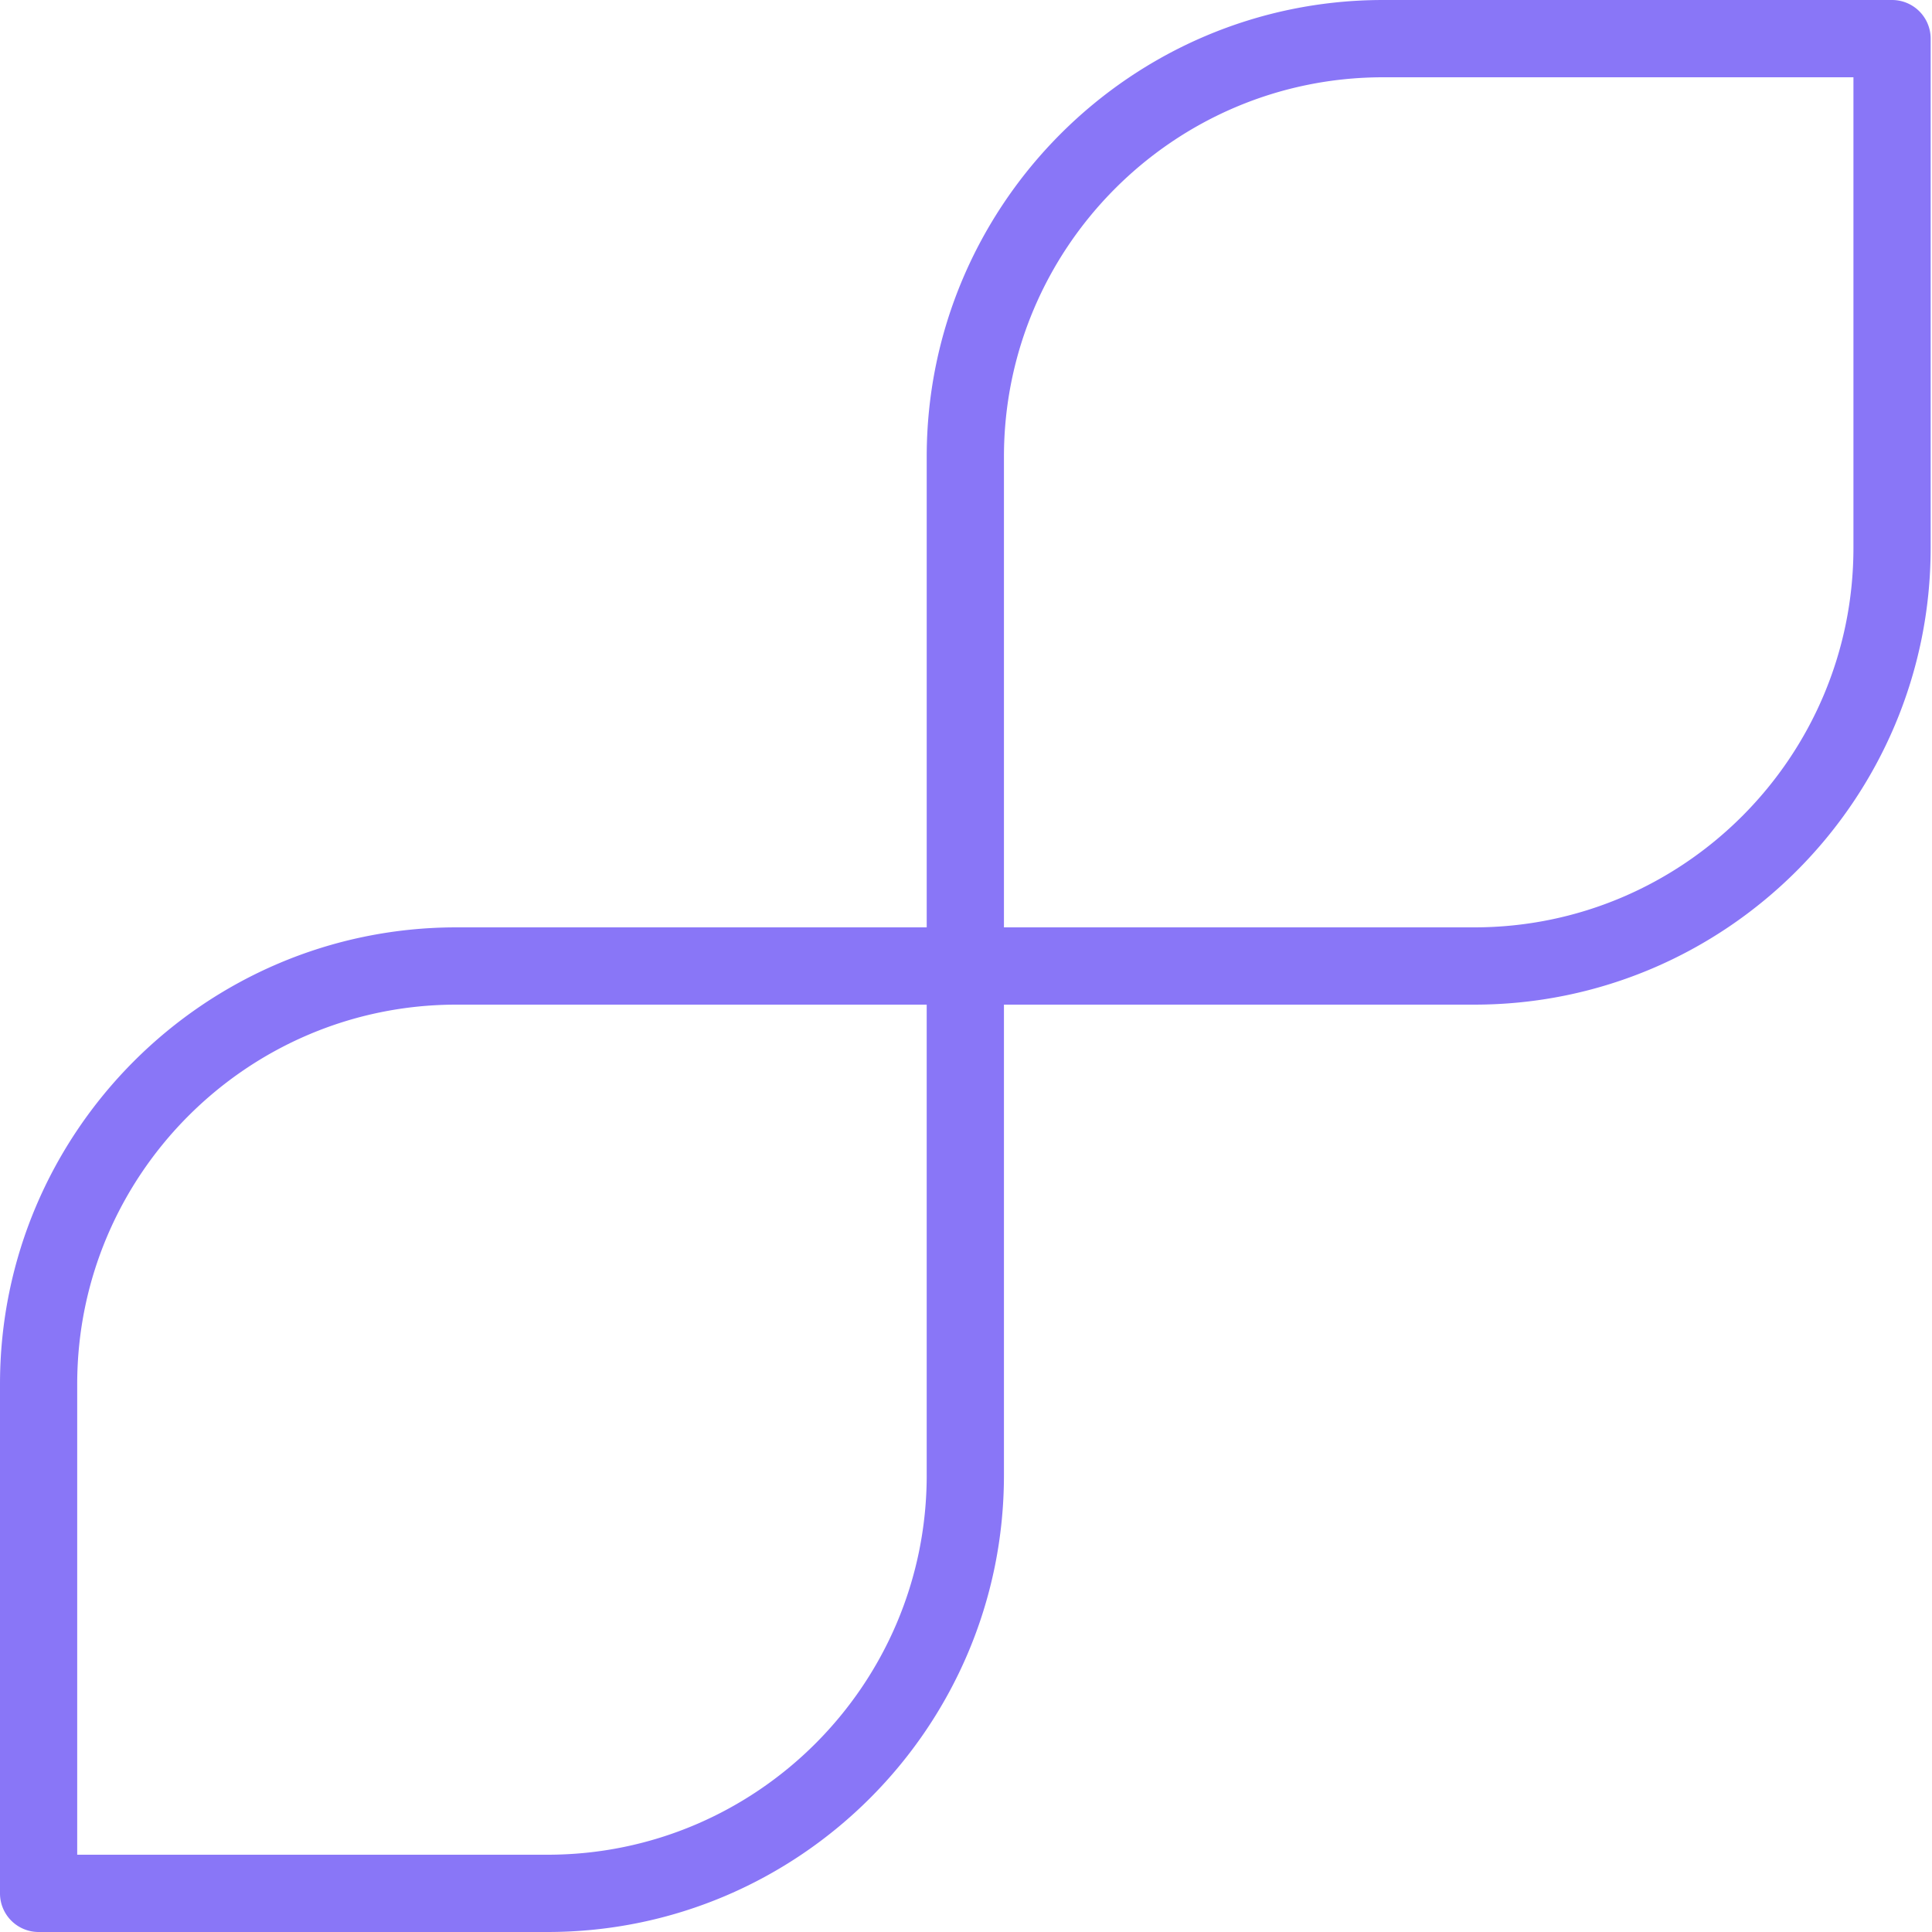 <svg xmlns="http://www.w3.org/2000/svg" width="131" height="131" fill="none"><path fill="#8976F7" fill-rule="evenodd" d="M128.291 0H93.784C76.72 0 62.836 13.893 62.836 30.97v31.91H30.948C13.884 62.88 0 76.773 0 93.85v34.53A2.618 2.618 0 0 0 2.618 131h34.507c17.064 0 30.948-13.893 30.948-30.969V68.12h31.889c17.064 0 30.947-13.893 30.947-30.97V2.62A2.618 2.618 0 0 0 128.291 0ZM62.836 100.031c0 14.187-11.533 25.729-25.71 25.729H5.235V93.85c0-14.188 11.534-25.73 25.712-25.73h31.888v31.911ZM99.962 62.88c14.177 0 25.711-11.542 25.711-25.73V5.24h-31.89c-14.177 0-25.71 11.542-25.71 25.73v31.91h31.889Z" clip-rule="evenodd"/></svg>